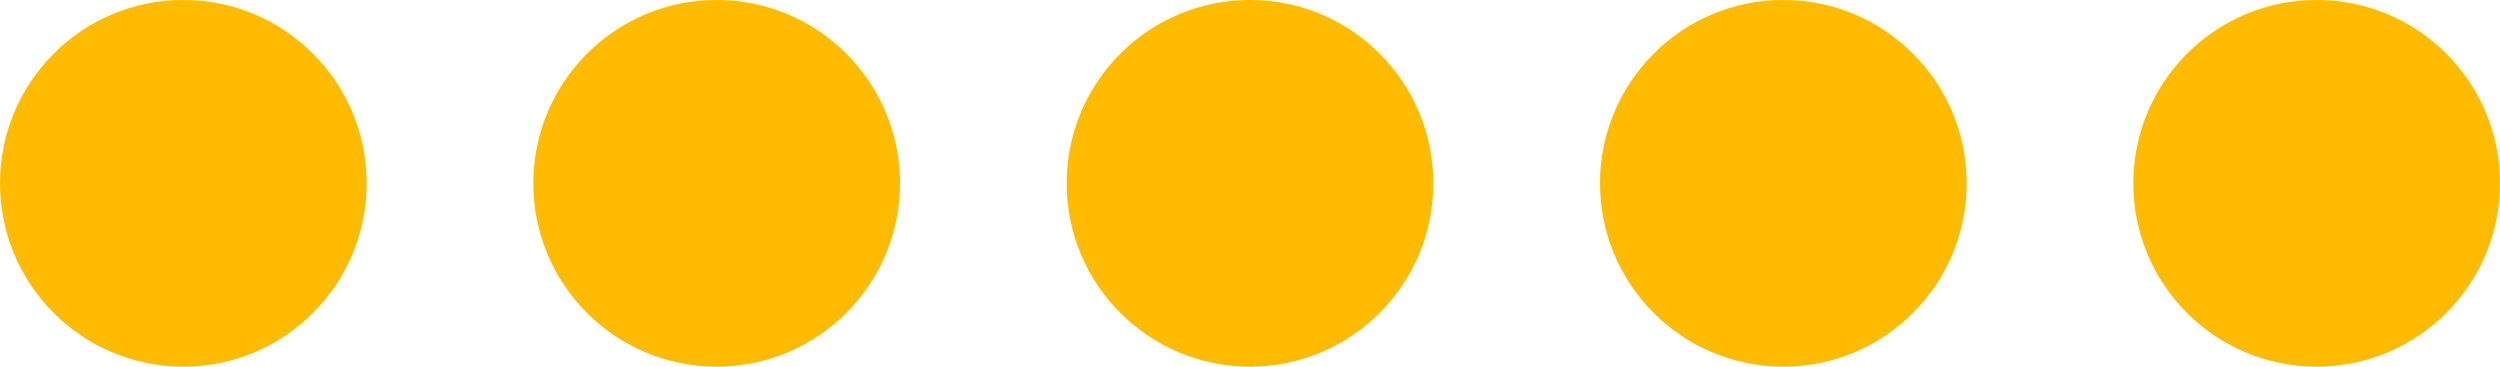 <?xml version="1.0" encoding="UTF-8"?>
<svg width="75px" height="11px" viewBox="0 0 75 11" version="1.1" xmlns="http://www.w3.org/2000/svg" xmlns:xlink="http://www.w3.org/1999/xlink">
    <!-- Generator: sketchtool 52.1 (67048) - http://www.bohemiancoding.com/sketch -->
    <title>5BB5C804-7C3E-434A-9209-9DD33D0E023B</title>
    <desc>Created with sketchtool.</desc>
    <g id="Iteration-2" stroke="none" stroke-width="1" fill="none" fill-rule="evenodd">
        <g id="1.-Landing-Page--Overview" transform="translate(-1072, -1908)" fill="#FFBB00">
            <g id="Group-5-Copy" transform="translate(1072, 1908)">
                <circle id="Oval" cx="5.5" cy="5.5" r="5.5"></circle>
                <circle id="Oval-Copy" cx="21.5" cy="5.5" r="5.5"></circle>
                <circle id="Oval-Copy-2" cx="37.5" cy="5.5" r="5.5"></circle>
                <circle id="Oval-Copy-3" cx="53.5" cy="5.5" r="5.5"></circle>
                <circle id="Oval-Copy-6" cx="69.5" cy="5.5" r="5.5"></circle>
            </g>
        </g>
    </g>
</svg>